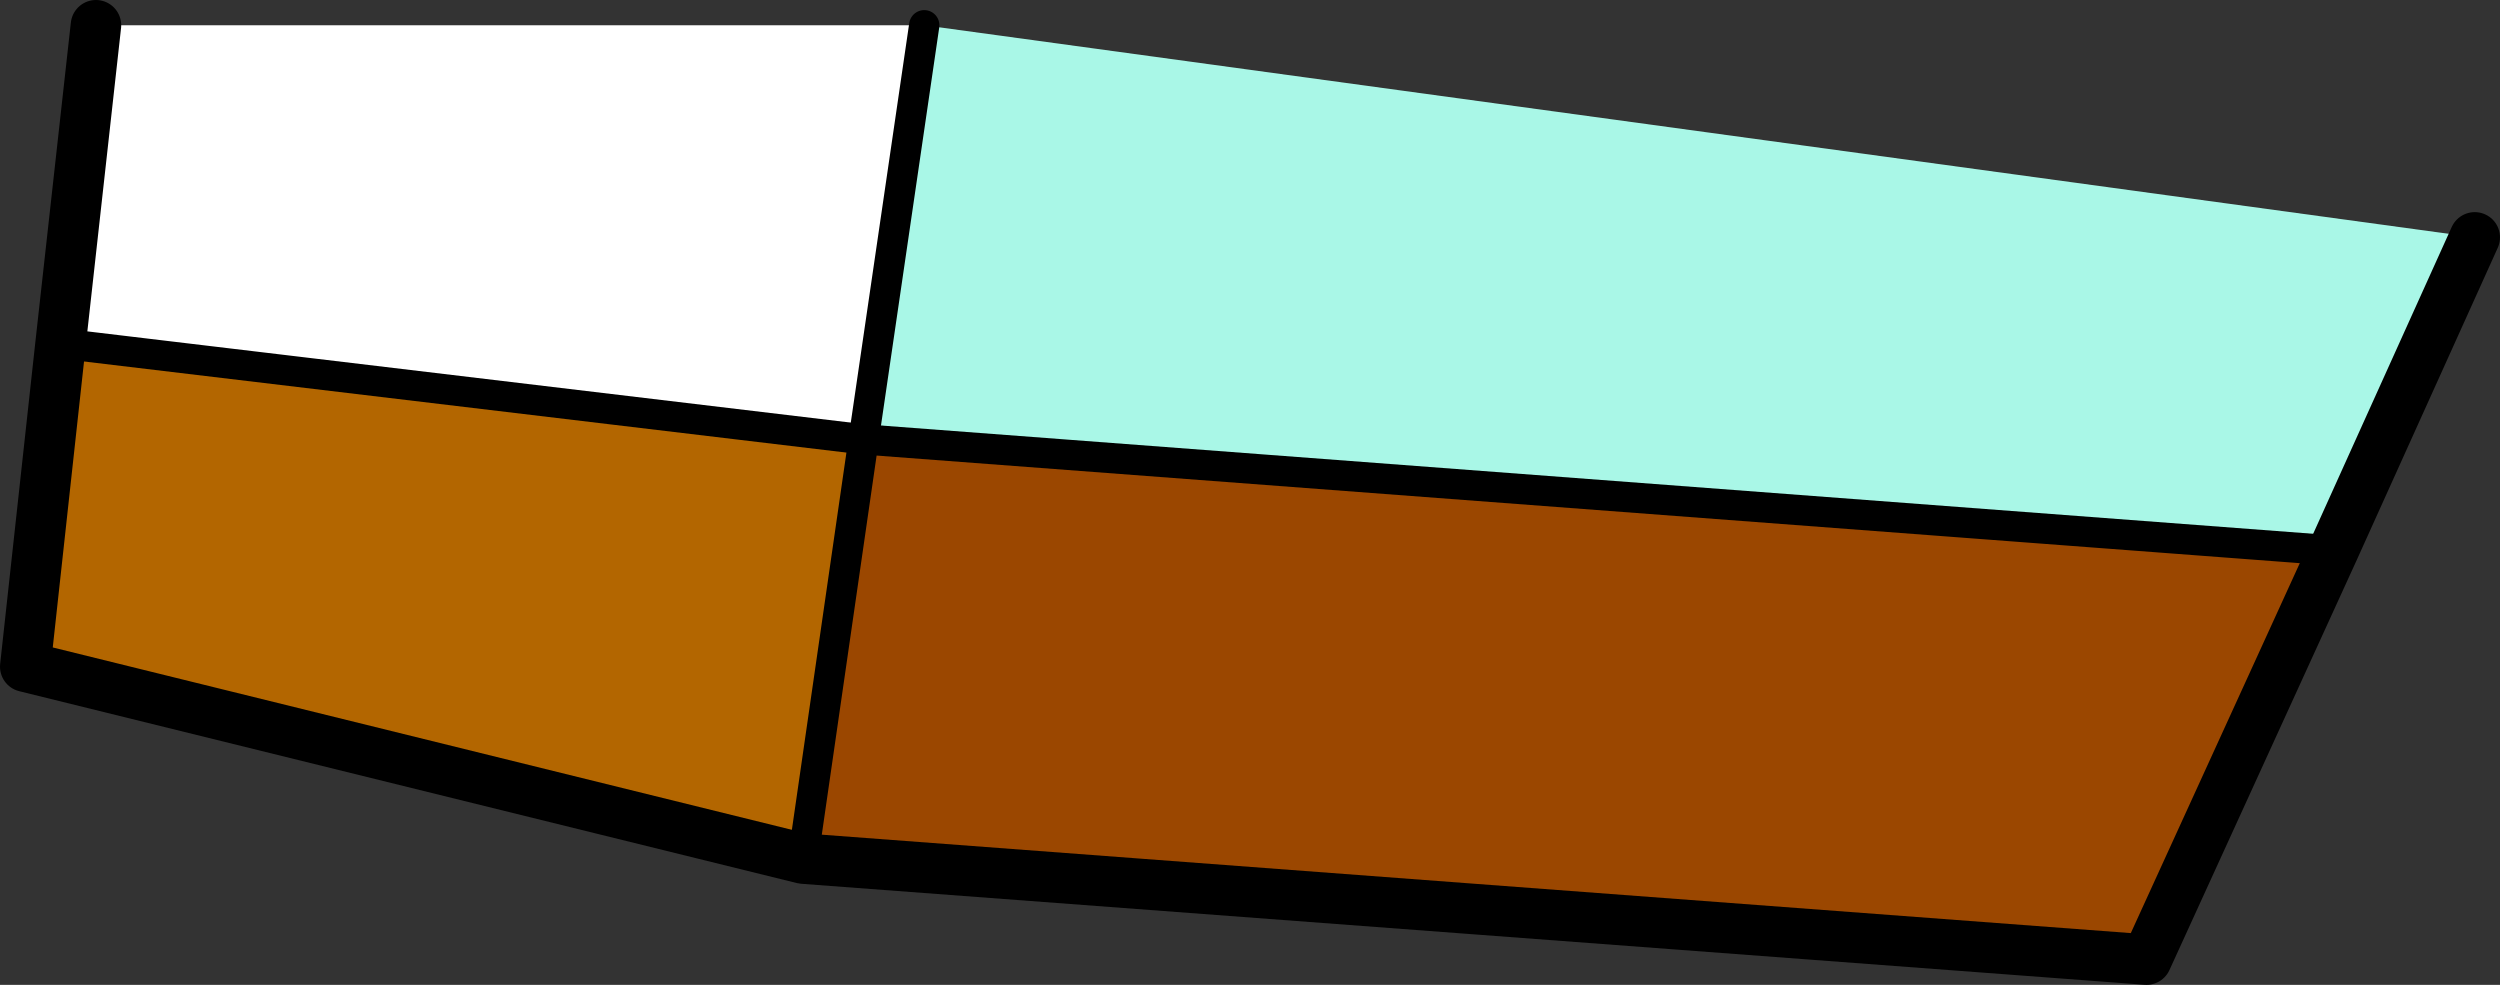 <?xml version="1.0" encoding="UTF-8" standalone="no"?>
<svg xmlns:xlink="http://www.w3.org/1999/xlink" height="9.75px" width="24.75px" xmlns="http://www.w3.org/2000/svg">
  <rect width="100%" height="100%" fill="#333333" stroke="none"/>
  <g transform="matrix(1.0, 0.0, 0.0, 1.0, 12.35, 4.85)">
    <path d="M10.75 0.6 L8.9 4.65 -4.4 3.65 -3.8 -0.5 10.75 0.6" fill="#9b4700" fill-rule="evenodd" stroke="none"/>
    <path d="M-3.2 -4.6 L12.15 -2.5 10.75 0.6 -3.8 -0.5 -3.2 -4.6" fill="#a9f7e7" fill-rule="evenodd" stroke="none"/>
    <path d="M-11.75 -1.45 L-11.4 -4.6 -3.2 -4.6 -3.8 -0.5 -11.75 -1.45" fill="#ffffff" fill-rule="evenodd" stroke="none"/>
    <path d="M-4.4 3.65 L-12.1 1.75 -11.75 -1.45 -3.8 -0.5 -4.4 3.65" fill="#b36600" fill-rule="evenodd" stroke="none"/>
    <path d="M10.75 0.6 L8.9 4.65 -4.4 3.65 -12.1 1.75 -11.75 -1.45 -11.4 -4.6 M12.15 -2.5 L10.75 0.6" fill="none" stroke="#000000" stroke-linecap="round" stroke-linejoin="round" stroke-width="0.5"/>
    <path d="M10.75 0.6 L-3.8 -0.5 -11.75 -1.45" fill="none" stroke="#000000" stroke-linecap="round" stroke-linejoin="round" stroke-width="0.3"/>
    <path d="M-3.8 -0.5 L-4.4 3.65 M-3.2 -4.6 L-3.8 -0.5" fill="none" stroke="#000000" stroke-linecap="round" stroke-linejoin="round" stroke-width="0.3"/>
  </g>
</svg>
